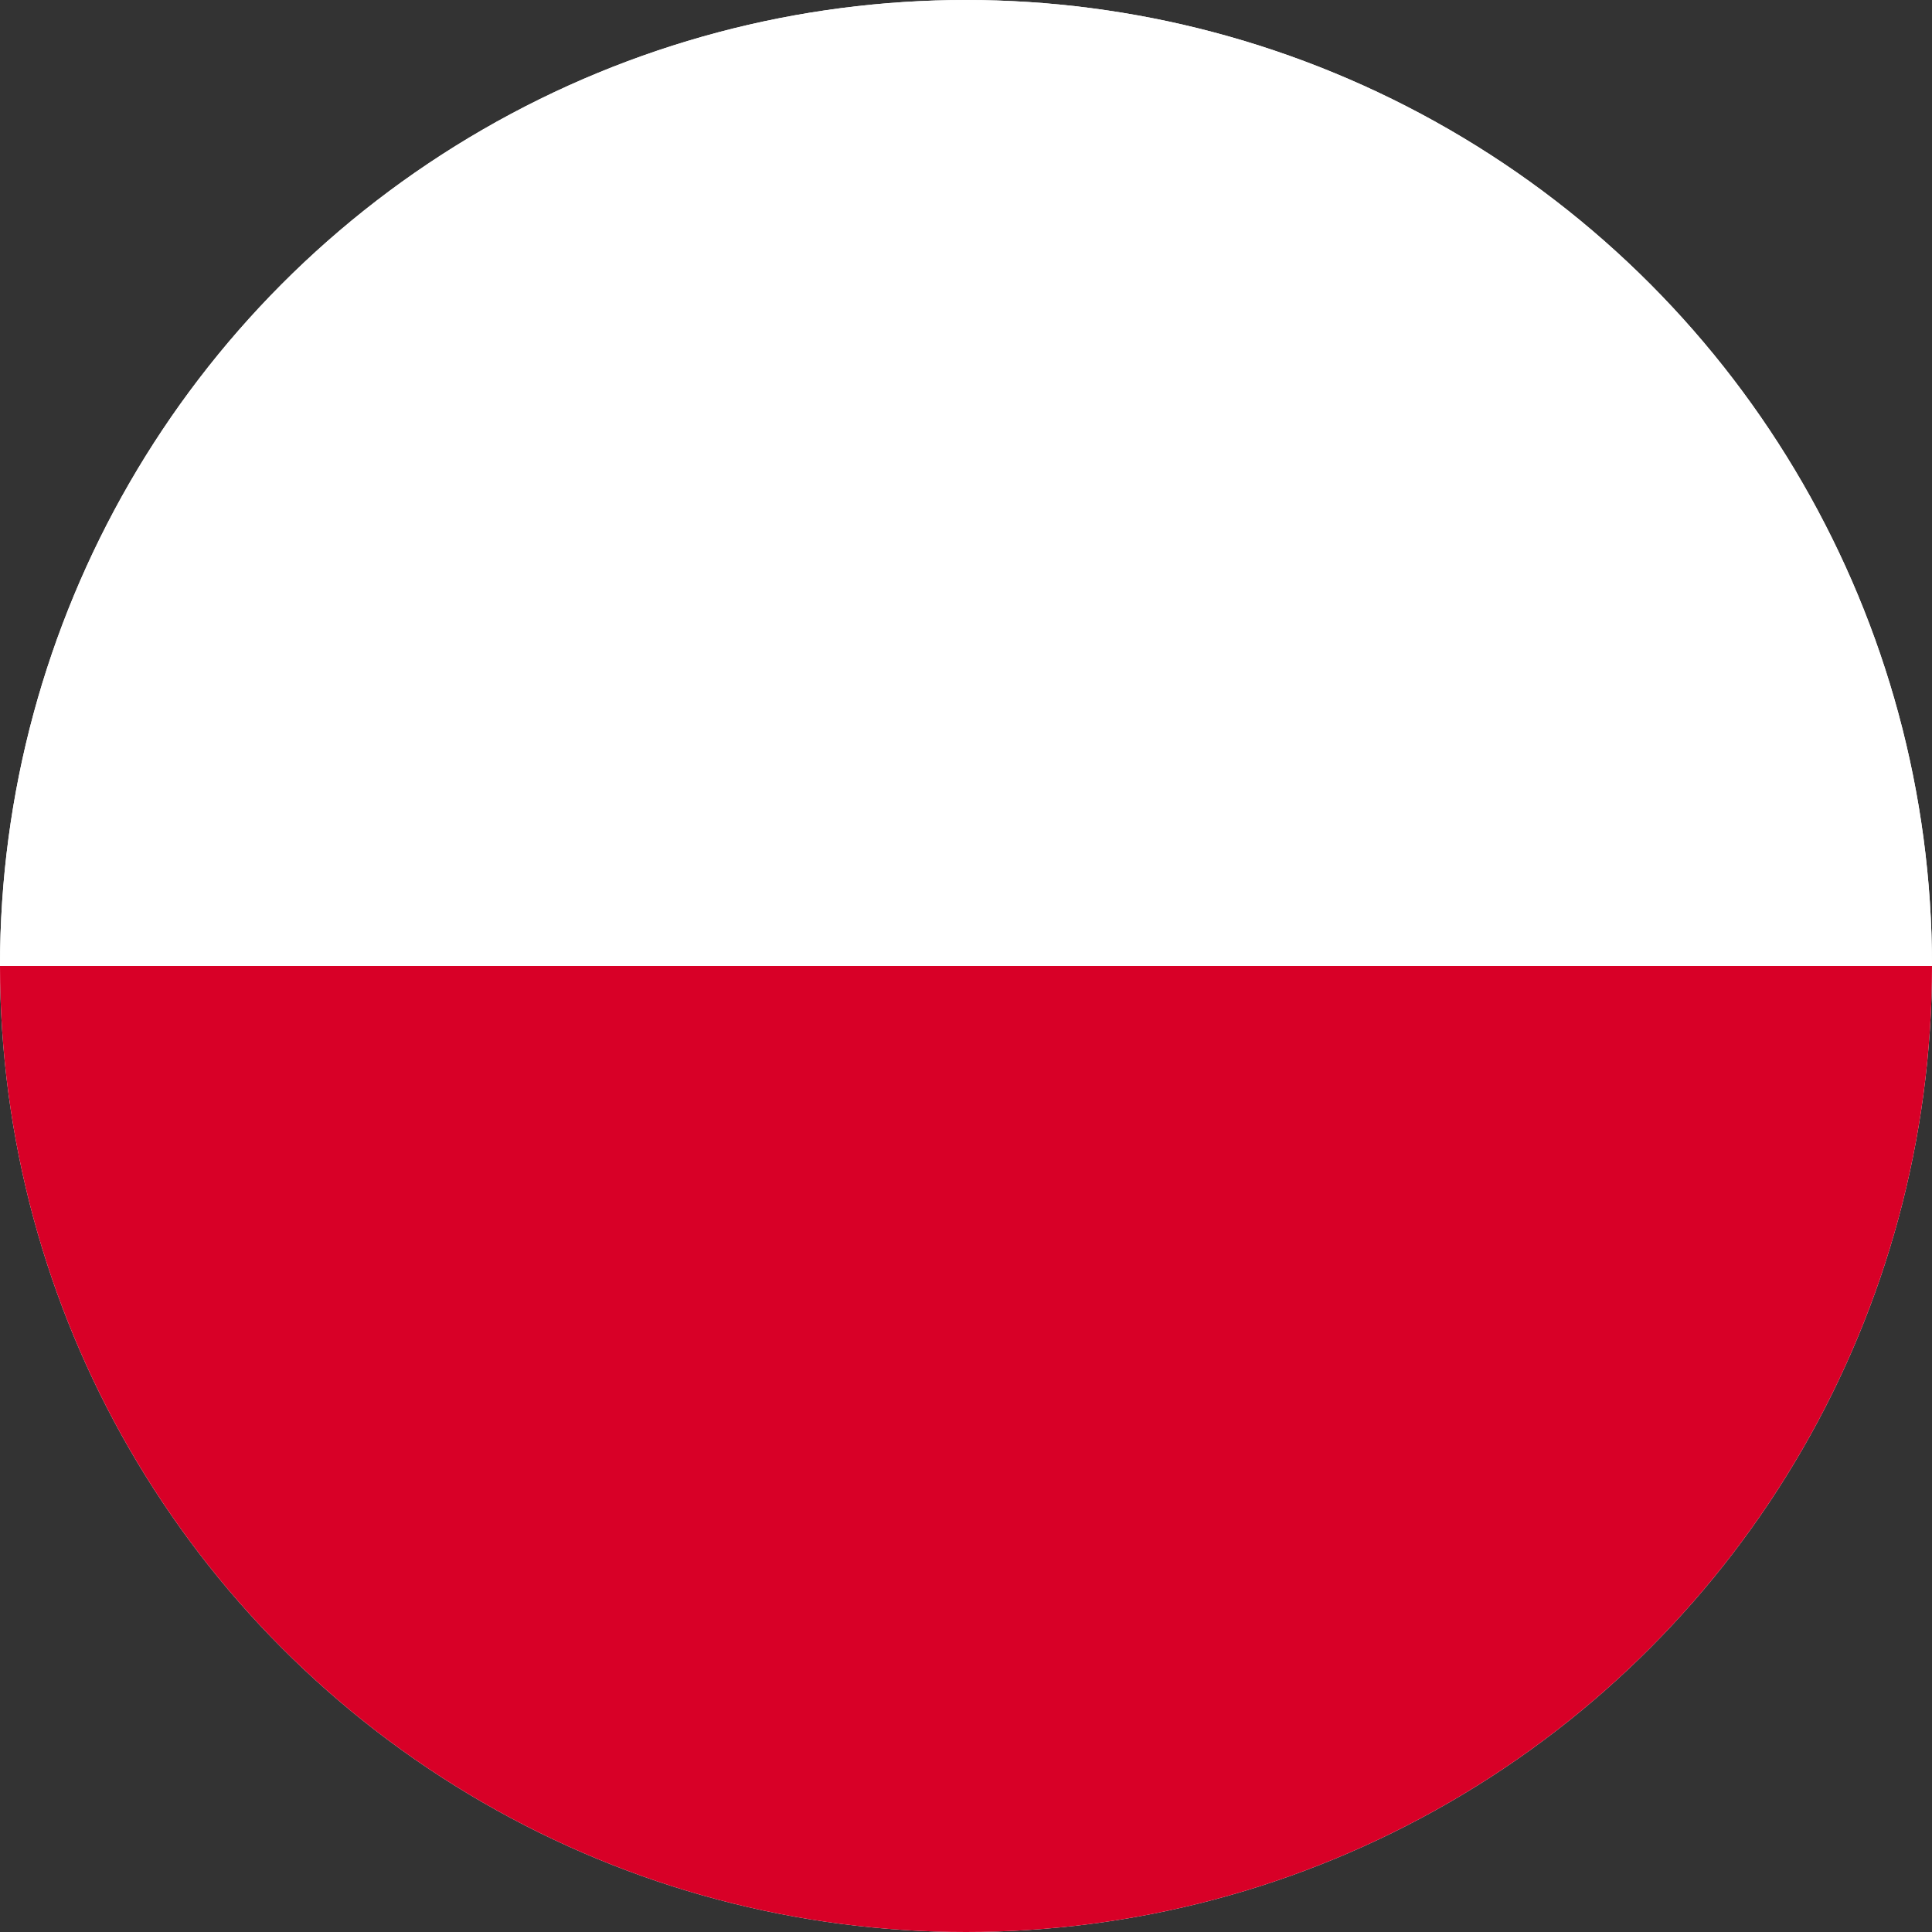 <svg xmlns="http://www.w3.org/2000/svg" xmlns:xlink="http://www.w3.org/1999/xlink" width="32" height="32" viewBox="0 0 32 32">
  <rect x="0" y="0" width="32" height="32" fill="#333333" stroke="none"/>
  <defs>
    <clipPath id="clip-path">
      <circle id="Ellisse_54" data-name="Ellisse 54" cx="16" cy="16" r="16" transform="translate(275 2273)" fill="#fff" stroke="#707070" stroke-width="1"/>
    </clipPath>
  </defs>
  <g id="bandiera-polonia" transform="translate(-275 -2273)" clip-path="url(#clip-path)">
    <g id="Raggruppa_135" data-name="Raggruppa 135" transform="translate(275 2266.718)">
      <g id="poland_2_" data-name="poland (2)" transform="translate(-6.542 6.282)">
        <g id="Raggruppa_134" data-name="Raggruppa 134" transform="translate(0 0)">
          <rect id="Rettangolo_146" data-name="Rettangolo 146" width="48.001" height="32" fill="#fff"/>
          <rect id="Rettangolo_147" data-name="Rettangolo 147" width="48.001" height="16" fill="#fff"/>
        </g>
        <rect id="Rettangolo_148" data-name="Rettangolo 148" width="48.001" height="16" transform="translate(0 16)" fill="#d80027"/>
      </g>
    </g>
  </g>
</svg>
